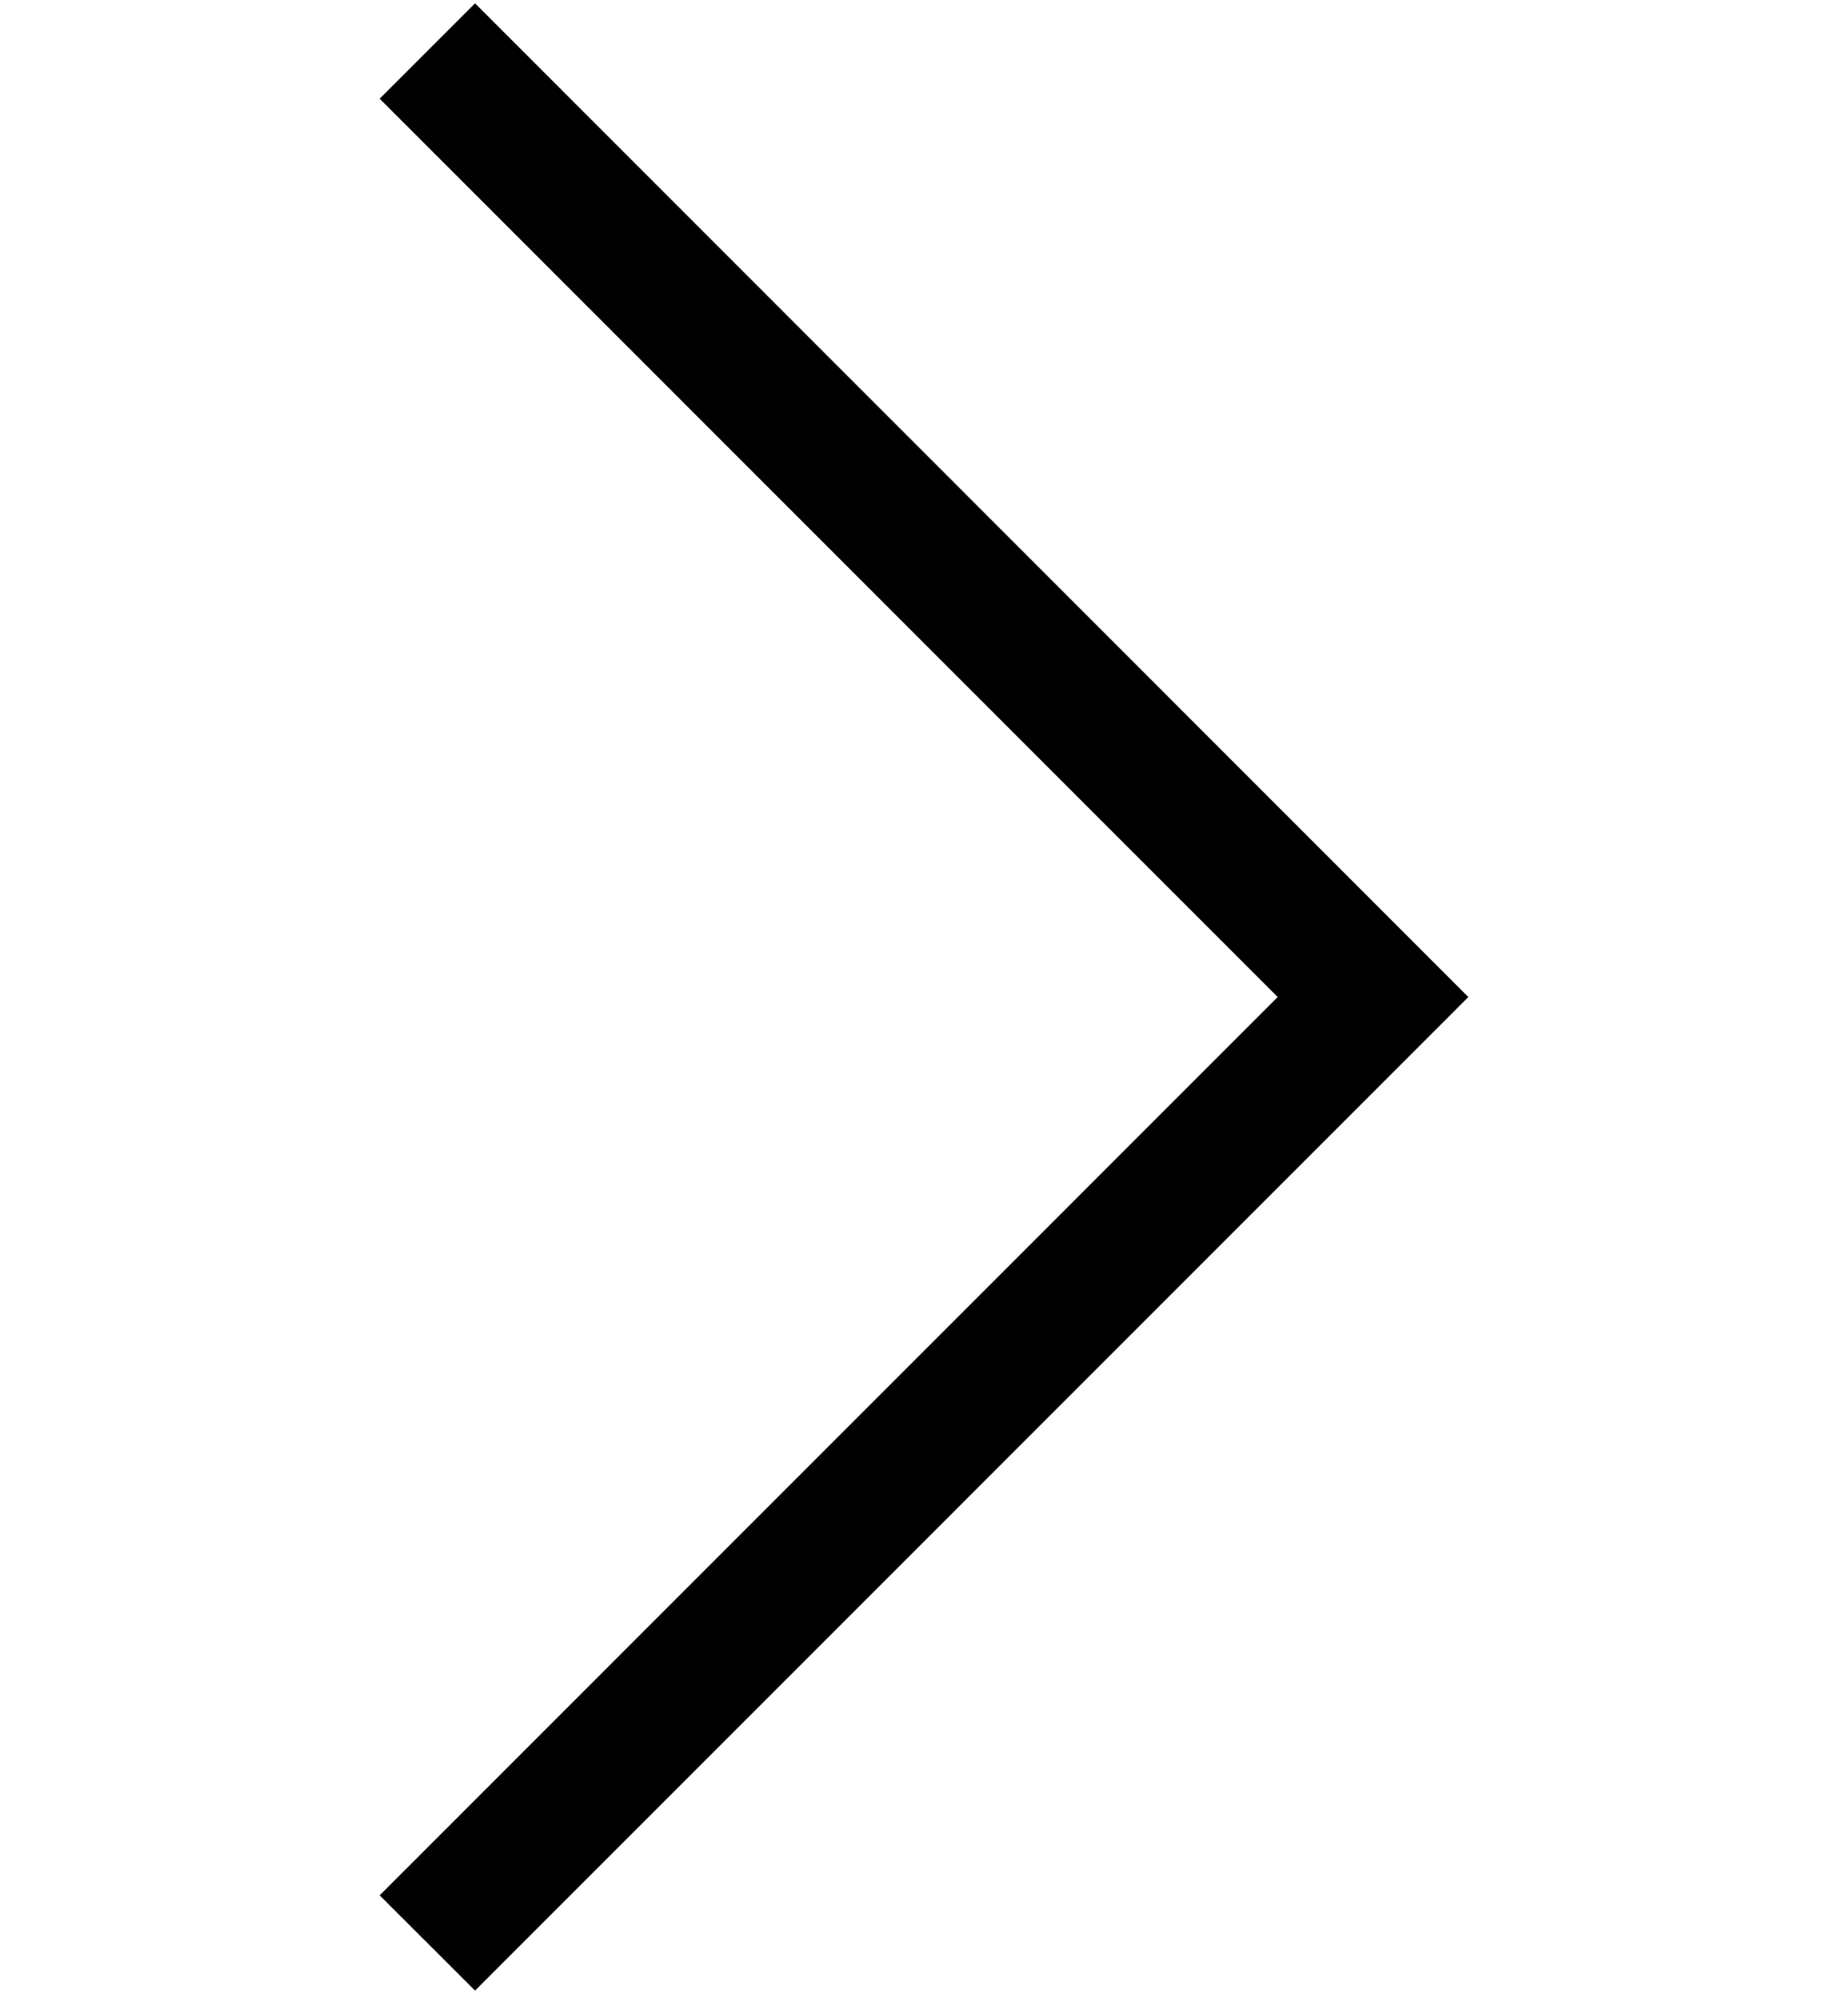 <?xml version="1.0" encoding="utf-8"?>
<!-- Generator: Adobe Illustrator 15.1.0, SVG Export Plug-In . SVG Version: 6.00 Build 0)  -->
<!DOCTYPE svg PUBLIC "-//W3C//DTD SVG 1.1//EN" "http://www.w3.org/Graphics/SVG/1.1/DTD/svg11.dtd">
<svg version="1.1" id="Layer_1" xmlns:x="http://ns.adobe.com/Extensibility/1.0/" xmlns:i="http://ns.adobe.com/AdobeIllustrator/10.0/" xmlns:graph="http://ns.adobe.com/Graphs/1.0/"
	 xmlns="http://www.w3.org/2000/svg" xmlns:xlink="http://www.w3.org/1999/xlink" x="0px" y="0px" width="38px" height="40.996px"
	 viewBox="0 0 38 40.996" enable-background="new 0 0 38 40.996" xml:space="preserve">
<polygon points="9.768,40.925 30.193,20.498 9.768,0.068 7.807,2.029 26.273,20.498 7.807,38.966 "/>
</svg>
